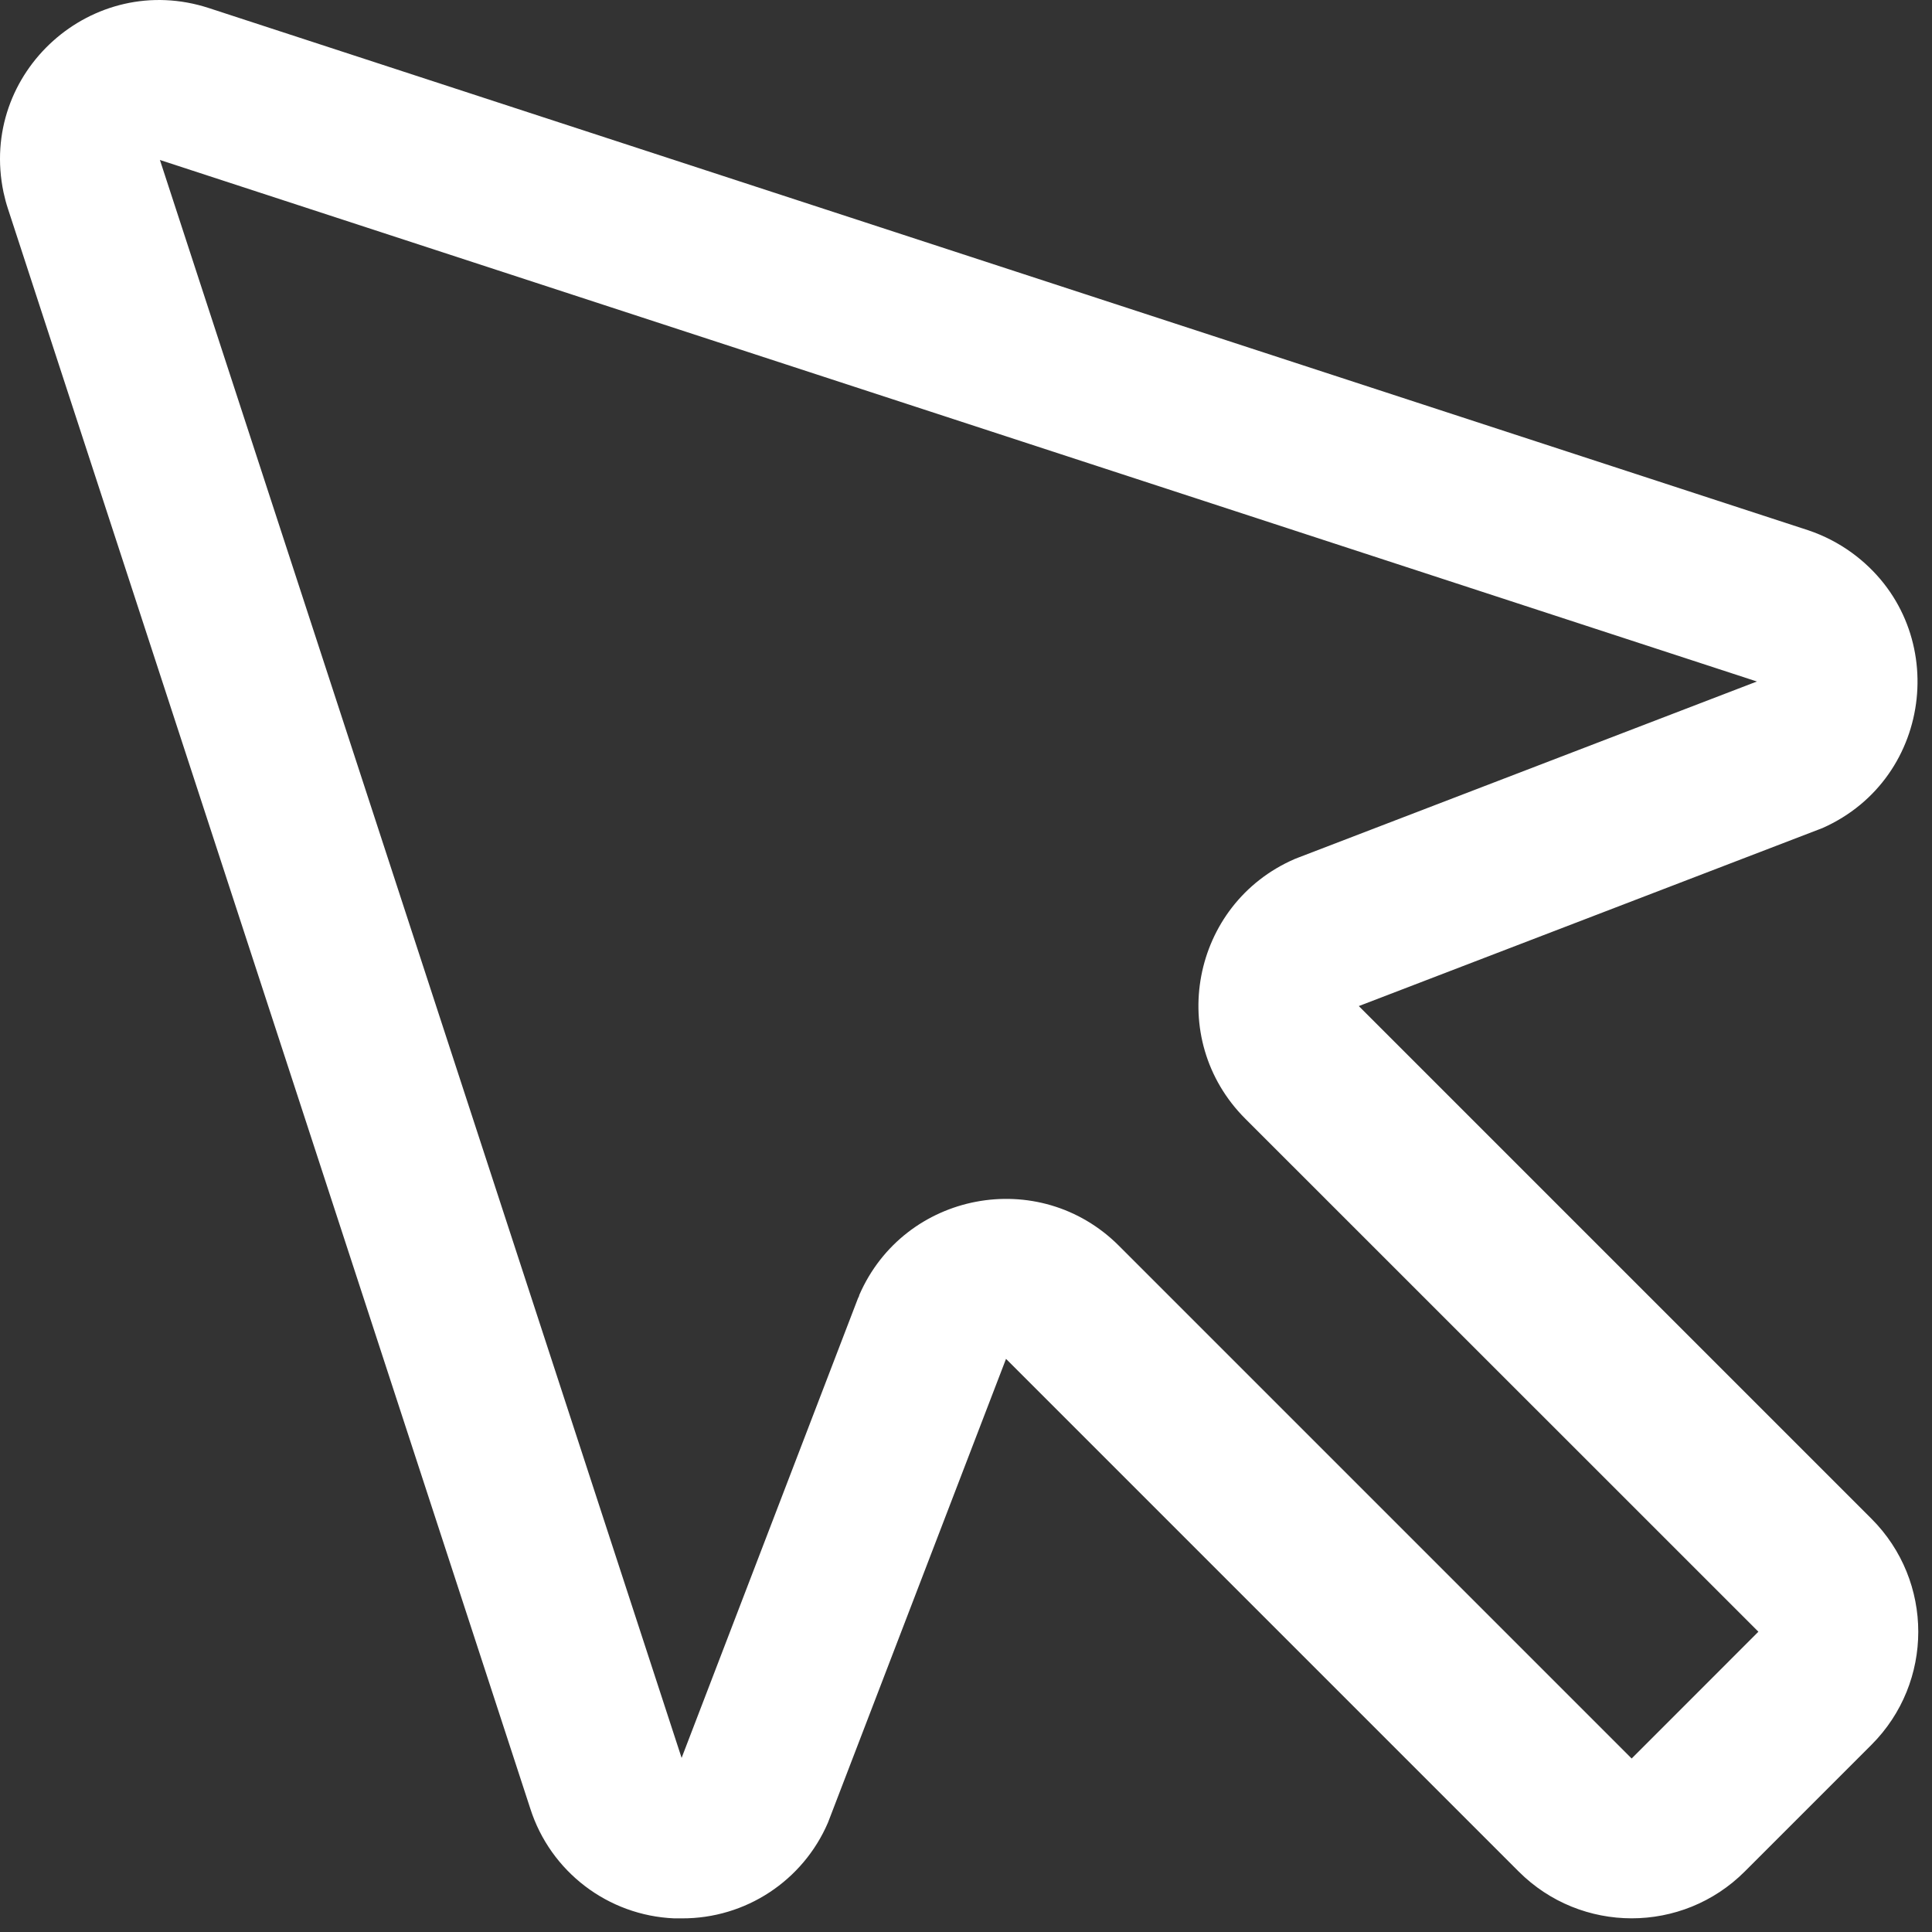 <svg width="35" height="35" viewBox="0 0 35 35" fill="none" xmlns="http://www.w3.org/2000/svg">
<rect x="0" y="0" width="35" height="35" fill="#333333" stroke="none"/>
<path d="M24.616 18.226L32.956 15.024L33.016 15.001C35.053 14.097 35.349 11.326 33.547 10.013C33.307 9.839 33.042 9.702 32.76 9.607L3.787 0.147C1.675 -0.544 -0.393 1.31 0.064 3.485C0.086 3.587 0.113 3.689 0.146 3.788L9.606 32.762C9.971 33.907 11.013 34.702 12.214 34.753H12.355C13.505 34.757 14.546 34.074 15 33.017L15.023 32.957L18.225 24.617L27.512 33.904C28.643 35.035 30.477 35.035 31.608 33.904L33.903 31.609C35.034 30.478 35.034 28.644 33.903 27.513L24.616 18.226ZM29.559 31.857L20.272 22.57C18.828 21.123 16.38 21.588 15.566 23.462C15.566 23.482 15.55 23.502 15.543 23.52L12.348 31.846L2.897 2.898L31.828 12.346L23.512 15.539L23.454 15.562C21.579 16.376 21.115 18.824 22.561 20.268L31.855 29.56L29.559 31.857Z" fill="white"/>
</svg>
